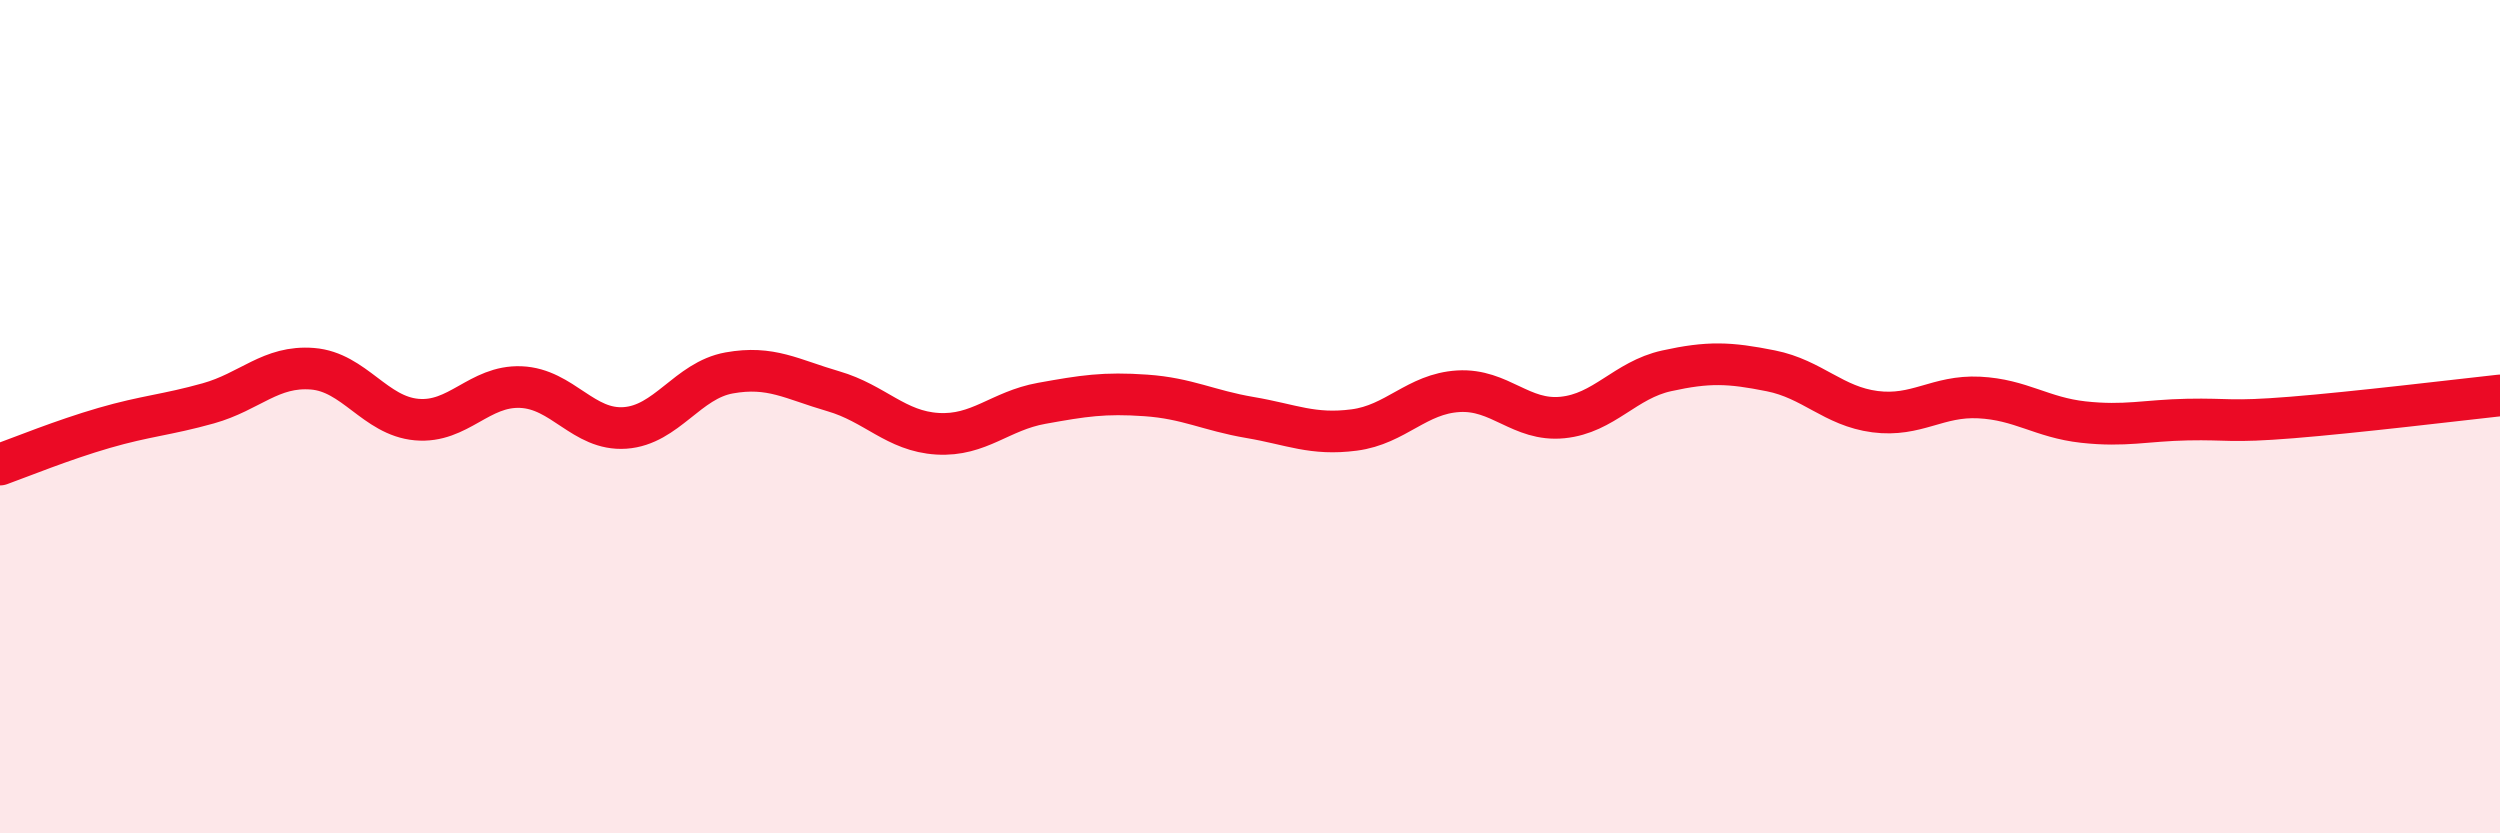 
    <svg width="60" height="20" viewBox="0 0 60 20" xmlns="http://www.w3.org/2000/svg">
      <path
        d="M 0,11.15 C 0.5,10.97 1.5,10.56 2.5,10.27 C 3.5,9.98 4,9.96 5,9.68 C 6,9.4 6.5,8.77 7.5,8.85 C 8.5,8.93 9,9.98 10,10.07 C 11,10.16 11.5,9.25 12.5,9.29 C 13.5,9.33 14,10.34 15,10.27 C 16,10.2 16.5,9.13 17.5,8.95 C 18.5,8.77 19,9.1 20,9.39 C 21,9.68 21.5,10.35 22.5,10.41 C 23.5,10.47 24,9.86 25,9.68 C 26,9.5 26.5,9.42 27.5,9.49 C 28.5,9.56 29,9.85 30,10.02 C 31,10.19 31.5,10.45 32.5,10.32 C 33.5,10.19 34,9.45 35,9.39 C 36,9.33 36.5,10.12 37.5,10.02 C 38.5,9.92 39,9.12 40,8.9 C 41,8.68 41.5,8.7 42.5,8.9 C 43.5,9.1 44,9.75 45,9.88 C 46,10.01 46.5,9.49 47.5,9.54 C 48.5,9.59 49,10.02 50,10.13 C 51,10.24 51.5,10.09 52.5,10.07 C 53.5,10.05 53.5,10.14 55,10.02 C 56.5,9.9 59,9.6 60,9.49L60 20L0 20Z"
        fill="#EB0A25"
        opacity="0.1"
        stroke-linecap="round"
        stroke-linejoin="round"
      />
      <path
        d="M 0,11.15 C 0.5,10.97 1.5,10.56 2.5,10.27 C 3.5,9.98 4,9.96 5,9.68 C 6,9.4 6.5,8.77 7.5,8.85 C 8.5,8.93 9,9.98 10,10.07 C 11,10.16 11.5,9.25 12.5,9.29 C 13.5,9.33 14,10.34 15,10.27 C 16,10.2 16.5,9.13 17.5,8.95 C 18.5,8.77 19,9.1 20,9.39 C 21,9.68 21.5,10.35 22.5,10.41 C 23.5,10.47 24,9.86 25,9.68 C 26,9.5 26.5,9.42 27.5,9.49 C 28.5,9.56 29,9.85 30,10.02 C 31,10.19 31.5,10.45 32.5,10.32 C 33.5,10.19 34,9.45 35,9.39 C 36,9.33 36.5,10.12 37.5,10.02 C 38.5,9.92 39,9.12 40,8.9 C 41,8.68 41.5,8.7 42.5,8.9 C 43.5,9.1 44,9.75 45,9.88 C 46,10.01 46.5,9.49 47.5,9.54 C 48.5,9.59 49,10.02 50,10.13 C 51,10.24 51.5,10.09 52.5,10.07 C 53.5,10.05 53.5,10.14 55,10.02 C 56.5,9.9 59,9.6 60,9.49"
        stroke="#EB0A25"
        stroke-width="1"
        fill="none"
        stroke-linecap="round"
        stroke-linejoin="round"
      />
    </svg>
  